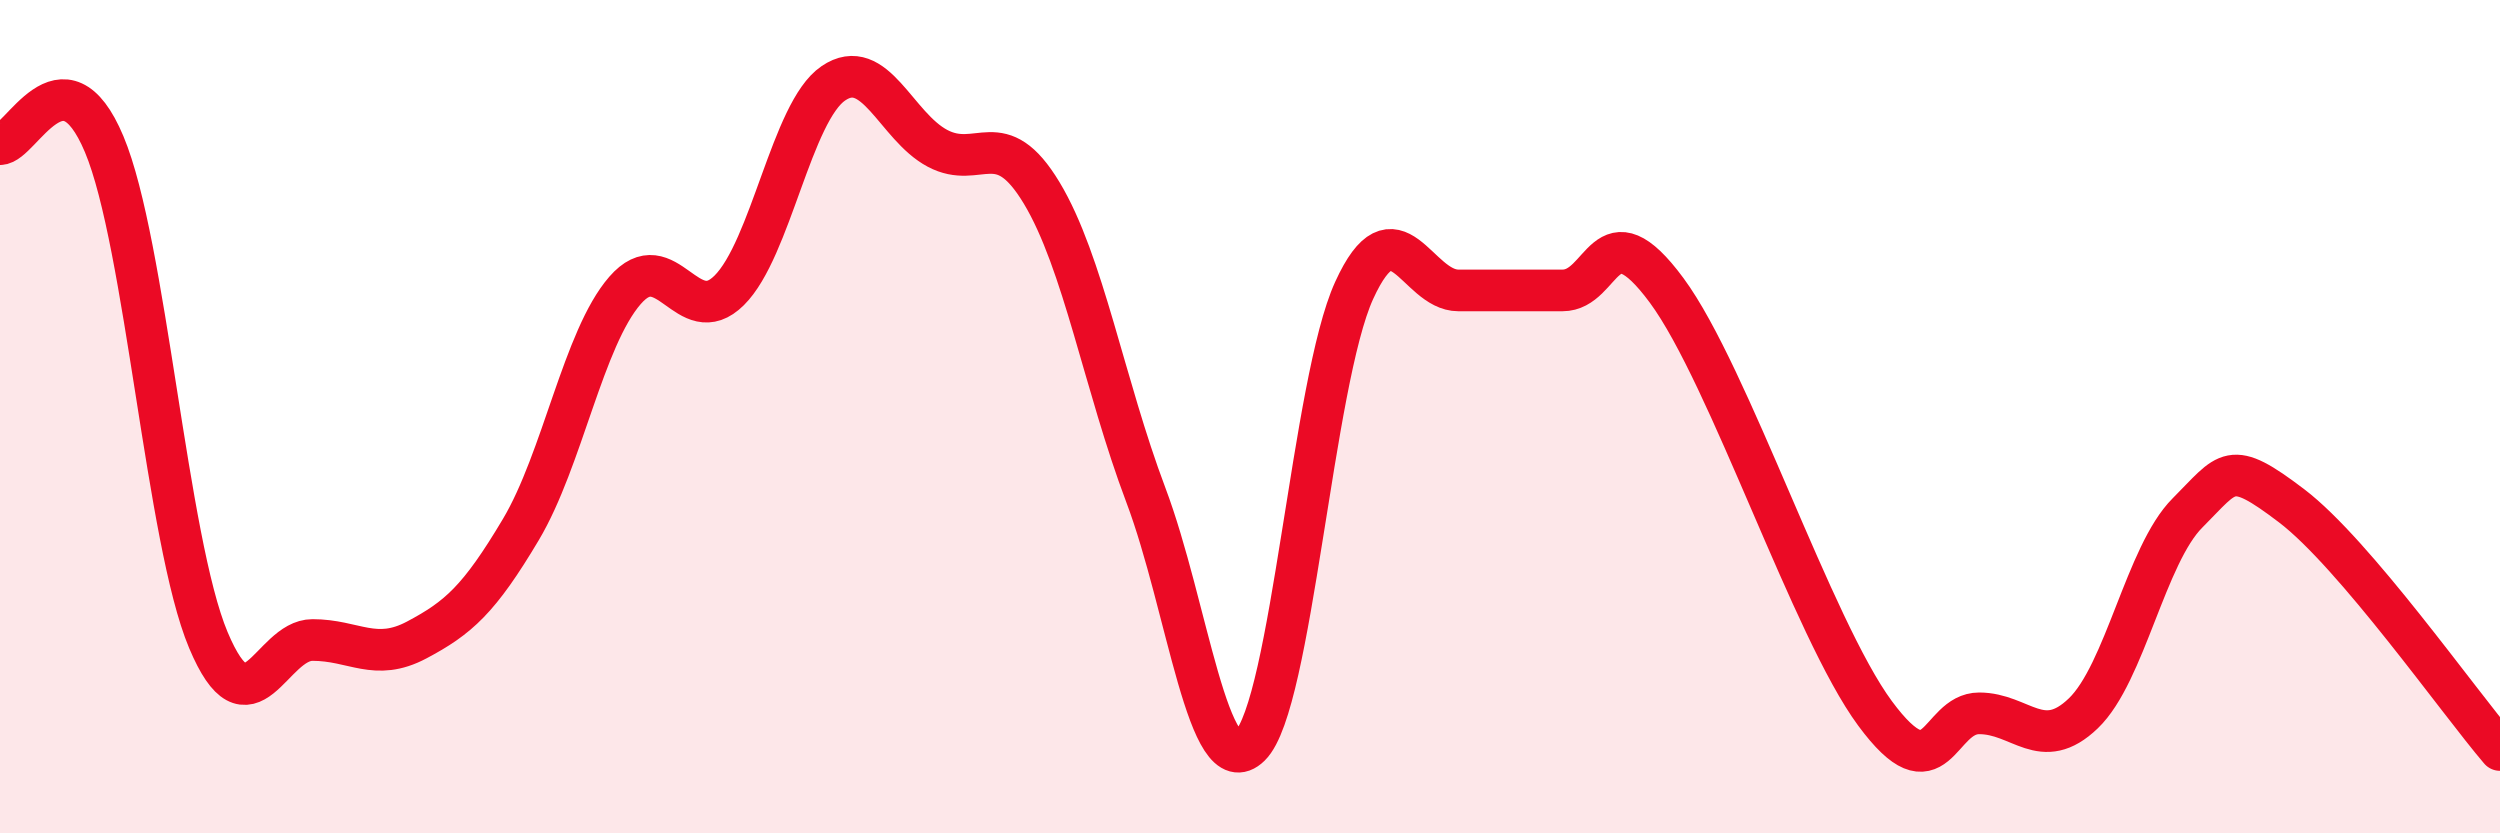
    <svg width="60" height="20" viewBox="0 0 60 20" xmlns="http://www.w3.org/2000/svg">
      <path
        d="M 0,3.46 C 0.5,3.46 1.5,1.08 2.5,3.46 C 3.5,5.84 4,12.98 5,15.36 C 6,17.74 6.5,15.36 7.5,15.36 C 8.5,15.36 9,15.89 10,15.36 C 11,14.83 11.5,14.39 12.5,12.71 C 13.5,11.03 14,8.12 15,6.97 C 16,5.82 16.5,7.96 17.5,6.97 C 18.5,5.98 19,2.68 20,2 C 21,1.32 21.5,3.03 22.5,3.56 C 23.5,4.09 24,2.97 25,4.63 C 26,6.29 26.5,9.23 27.5,11.88 C 28.5,14.53 29,18.88 30,17.9 C 31,16.92 31.5,9.16 32.5,6.97 C 33.5,4.78 34,6.97 35,6.97 C 36,6.97 36.5,6.97 37.5,6.97 C 38.5,6.97 38.5,4.94 40,6.97 C 41.5,9 43.5,15.09 45,17.12 C 46.5,19.15 46.5,17.12 47.5,17.12 C 48.5,17.12 49,18.08 50,17.12 C 51,16.16 51.5,13.31 52.5,12.31 C 53.5,11.31 53.5,11 55,12.14 C 56.5,13.28 59,16.83 60,18L60 20L0 20Z"
        fill="#EB0A25"
        opacity="0.1"
        stroke-linecap="round"
        stroke-linejoin="round"
      />
      <path
        d="M 0,3.46 C 0.5,3.46 1.5,1.08 2.5,3.46 C 3.5,5.84 4,12.98 5,15.36 C 6,17.74 6.5,15.36 7.5,15.36 C 8.5,15.36 9,15.89 10,15.36 C 11,14.83 11.5,14.39 12.5,12.71 C 13.5,11.03 14,8.12 15,6.97 C 16,5.82 16.5,7.96 17.5,6.97 C 18.5,5.98 19,2.68 20,2 C 21,1.32 21.5,3.03 22.5,3.56 C 23.5,4.09 24,2.97 25,4.63 C 26,6.29 26.5,9.23 27.5,11.88 C 28.5,14.53 29,18.88 30,17.9 C 31,16.92 31.5,9.16 32.5,6.97 C 33.5,4.78 34,6.97 35,6.97 C 36,6.97 36.5,6.97 37.5,6.97 C 38.5,6.97 38.5,4.94 40,6.97 C 41.5,9 43.5,15.09 45,17.12 C 46.5,19.15 46.5,17.12 47.5,17.12 C 48.5,17.12 49,18.08 50,17.12 C 51,16.16 51.5,13.31 52.5,12.31 C 53.5,11.31 53.5,11 55,12.14 C 56.5,13.28 59,16.83 60,18"
        stroke="#EB0A25"
        stroke-width="1"
        fill="none"
        stroke-linecap="round"
        stroke-linejoin="round"
      />
    </svg>
  